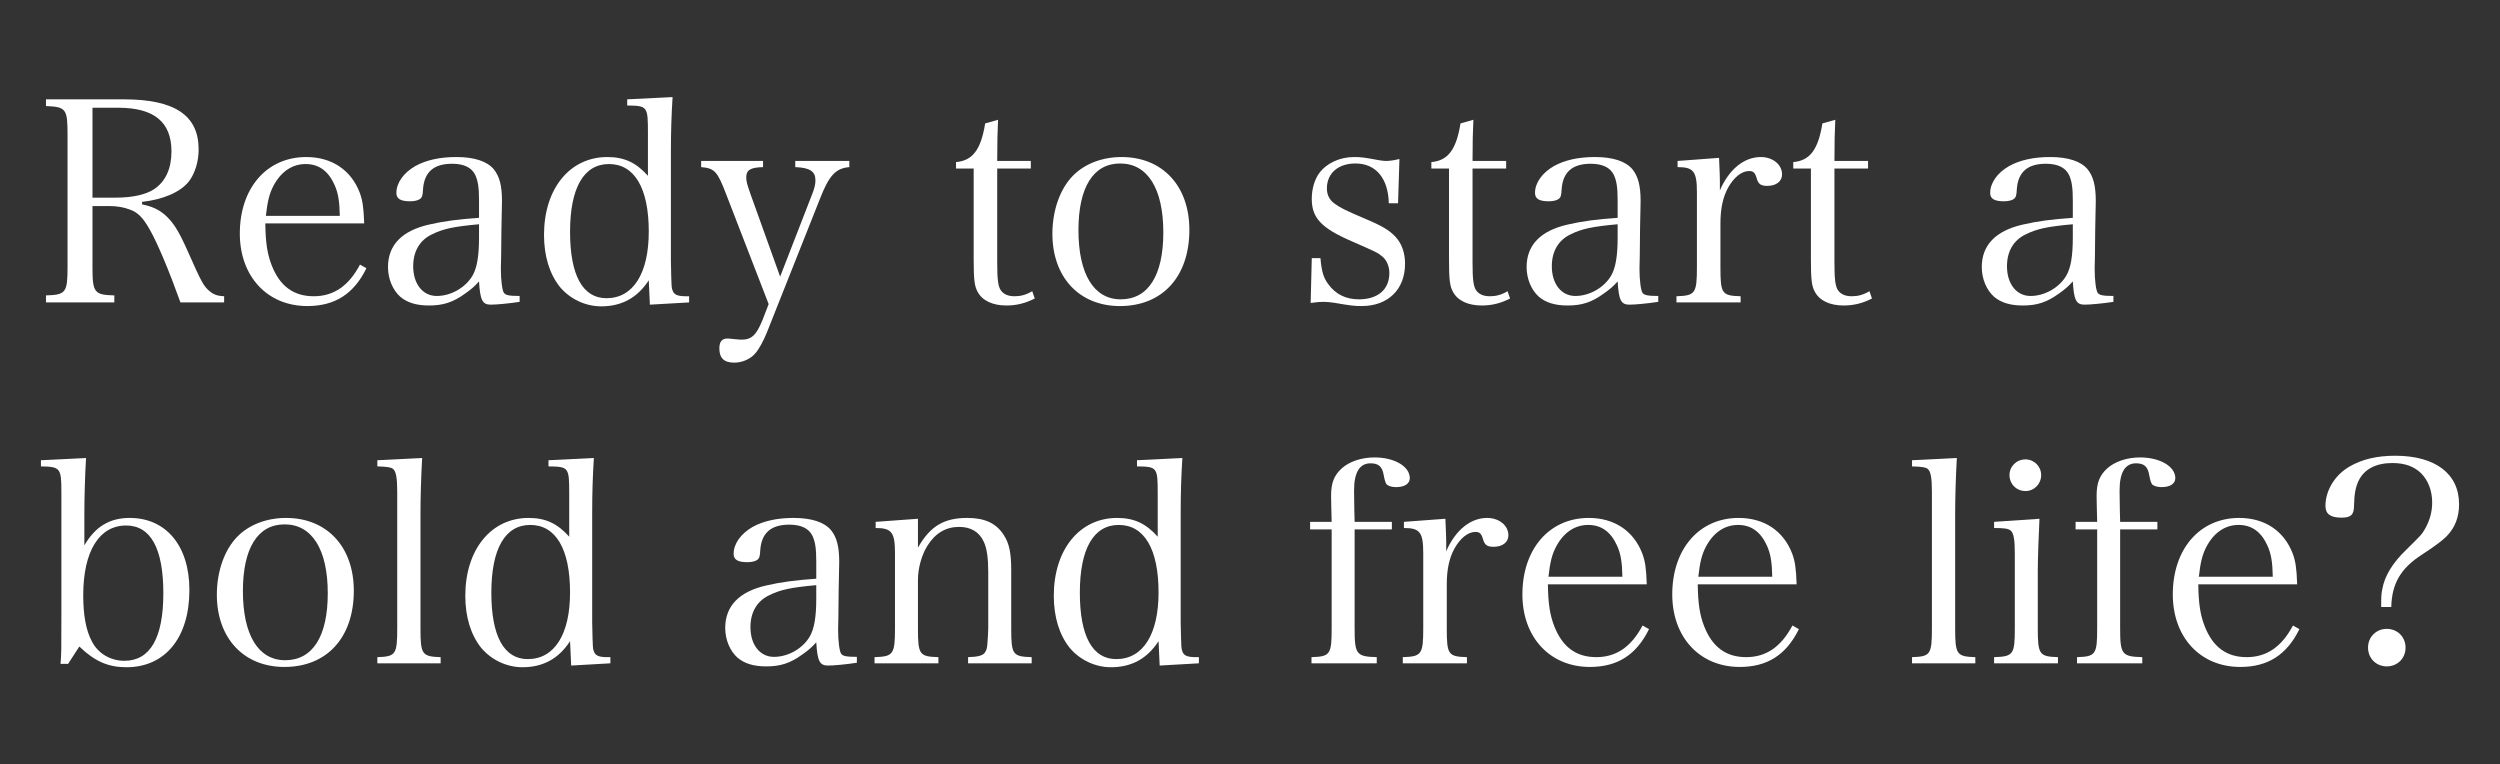 <?xml version="1.0" encoding="UTF-8"?> <svg xmlns="http://www.w3.org/2000/svg" id="_レイヤー_1" data-name="レイヤー_1" viewBox="0 0 1920 587" width="1920" height="587"><rect x="0" y="0" width="1920" height="587" fill="#333333" stroke="none"/><defs><style> .cls-1 { fill: #fff; } /*************************************************** * Generated by SVG Artista on 10/1/2024, 9:00:22 PM * MIT license (https://opensource.org/licenses/MIT) * W. https://svgartista.net **************************************************/ @-webkit-keyframes animate-svg-fill-1{0%{fill:transparent}100%{fill:rgb(255,255,255)}}@keyframes animate-svg-fill-1{0%{fill:transparent}100%{fill:rgb(255,255,255)}}.svg-elem-1{-webkit-animation:animate-svg-fill-1 0.7s cubic-bezier(0.47,0,0.745,0.715) 0s both;animation:animate-svg-fill-1 0.7s cubic-bezier(0.47,0,0.745,0.715) 0s both}@-webkit-keyframes animate-svg-fill-2{0%{fill:transparent}100%{fill:rgb(255,255,255)}}@keyframes animate-svg-fill-2{0%{fill:transparent}100%{fill:rgb(255,255,255)}}.svg-elem-2{-webkit-animation:animate-svg-fill-2 0.7s cubic-bezier(0.47,0,0.745,0.715) 0.1s both;animation:animate-svg-fill-2 0.7s cubic-bezier(0.47,0,0.745,0.715) 0.1s both}@-webkit-keyframes animate-svg-fill-3{0%{fill:transparent}100%{fill:rgb(255,255,255)}}@keyframes animate-svg-fill-3{0%{fill:transparent}100%{fill:rgb(255,255,255)}}.svg-elem-3{-webkit-animation:animate-svg-fill-3 0.7s cubic-bezier(0.47,0,0.745,0.715) 0.2s both;animation:animate-svg-fill-3 0.7s cubic-bezier(0.47,0,0.745,0.715) 0.2s both}@-webkit-keyframes animate-svg-fill-4{0%{fill:transparent}100%{fill:rgb(255,255,255)}}@keyframes animate-svg-fill-4{0%{fill:transparent}100%{fill:rgb(255,255,255)}}.svg-elem-4{-webkit-animation:animate-svg-fill-4 0.7s cubic-bezier(0.47,0,0.745,0.715) 0.3s both;animation:animate-svg-fill-4 0.7s cubic-bezier(0.47,0,0.745,0.715) 0.3s both}@-webkit-keyframes animate-svg-fill-5{0%{fill:transparent}100%{fill:rgb(255,255,255)}}@keyframes animate-svg-fill-5{0%{fill:transparent}100%{fill:rgb(255,255,255)}}.svg-elem-5{-webkit-animation:animate-svg-fill-5 0.7s cubic-bezier(0.47,0,0.745,0.715) 0.4s both;animation:animate-svg-fill-5 0.7s cubic-bezier(0.47,0,0.745,0.715) 0.4s both}@-webkit-keyframes animate-svg-fill-6{0%{fill:transparent}100%{fill:rgb(255,255,255)}}@keyframes animate-svg-fill-6{0%{fill:transparent}100%{fill:rgb(255,255,255)}}.svg-elem-6{-webkit-animation:animate-svg-fill-6 0.7s cubic-bezier(0.47,0,0.745,0.715) 0.5s both;animation:animate-svg-fill-6 0.7s cubic-bezier(0.47,0,0.745,0.715) 0.5s both}@-webkit-keyframes animate-svg-fill-7{0%{fill:transparent}100%{fill:rgb(255,255,255)}}@keyframes animate-svg-fill-7{0%{fill:transparent}100%{fill:rgb(255,255,255)}}.svg-elem-7{-webkit-animation:animate-svg-fill-7 0.7s cubic-bezier(0.47,0,0.745,0.715) 0.6s both;animation:animate-svg-fill-7 0.7s cubic-bezier(0.47,0,0.745,0.715) 0.6s both}@-webkit-keyframes animate-svg-fill-8{0%{fill:transparent}100%{fill:rgb(255,255,255)}}@keyframes animate-svg-fill-8{0%{fill:transparent}100%{fill:rgb(255,255,255)}}.svg-elem-8{-webkit-animation:animate-svg-fill-8 0.7s cubic-bezier(0.47,0,0.745,0.715) 0.7s both;animation:animate-svg-fill-8 0.7s cubic-bezier(0.47,0,0.745,0.715) 0.7s both}@-webkit-keyframes animate-svg-fill-9{0%{fill:transparent}100%{fill:rgb(255,255,255)}}@keyframes animate-svg-fill-9{0%{fill:transparent}100%{fill:rgb(255,255,255)}}.svg-elem-9{-webkit-animation:animate-svg-fill-9 0.7s cubic-bezier(0.47,0,0.745,0.715) 0.8s both;animation:animate-svg-fill-9 0.7s cubic-bezier(0.47,0,0.745,0.715) 0.8s both}@-webkit-keyframes animate-svg-fill-10{0%{fill:transparent}100%{fill:rgb(255,255,255)}}@keyframes animate-svg-fill-10{0%{fill:transparent}100%{fill:rgb(255,255,255)}}.svg-elem-10{-webkit-animation:animate-svg-fill-10 0.7s cubic-bezier(0.47,0,0.745,0.715) 0.9s both;animation:animate-svg-fill-10 0.7s cubic-bezier(0.47,0,0.745,0.715) 0.9s both}@-webkit-keyframes animate-svg-fill-11{0%{fill:transparent}100%{fill:rgb(255,255,255)}}@keyframes animate-svg-fill-11{0%{fill:transparent}100%{fill:rgb(255,255,255)}}.svg-elem-11{-webkit-animation:animate-svg-fill-11 0.7s cubic-bezier(0.47,0,0.745,0.715) 1s both;animation:animate-svg-fill-11 0.7s cubic-bezier(0.47,0,0.745,0.715) 1s both}@-webkit-keyframes animate-svg-fill-12{0%{fill:transparent}100%{fill:rgb(255,255,255)}}@keyframes animate-svg-fill-12{0%{fill:transparent}100%{fill:rgb(255,255,255)}}.svg-elem-12{-webkit-animation:animate-svg-fill-12 0.7s cubic-bezier(0.47,0,0.745,0.715) 1.1s both;animation:animate-svg-fill-12 0.7s cubic-bezier(0.47,0,0.745,0.715) 1.1s both}@-webkit-keyframes animate-svg-fill-13{0%{fill:transparent}100%{fill:rgb(255,255,255)}}@keyframes animate-svg-fill-13{0%{fill:transparent}100%{fill:rgb(255,255,255)}}.svg-elem-13{-webkit-animation:animate-svg-fill-13 0.7s cubic-bezier(0.47,0,0.745,0.715) 1.2s both;animation:animate-svg-fill-13 0.7s cubic-bezier(0.47,0,0.745,0.715) 1.2s both}@-webkit-keyframes animate-svg-fill-14{0%{fill:transparent}100%{fill:rgb(255,255,255)}}@keyframes animate-svg-fill-14{0%{fill:transparent}100%{fill:rgb(255,255,255)}}.svg-elem-14{-webkit-animation:animate-svg-fill-14 0.7s cubic-bezier(0.47,0,0.745,0.715) 1.3s both;animation:animate-svg-fill-14 0.7s cubic-bezier(0.47,0,0.745,0.715) 1.3s both}@-webkit-keyframes animate-svg-fill-15{0%{fill:transparent}100%{fill:rgb(255,255,255)}}@keyframes animate-svg-fill-15{0%{fill:transparent}100%{fill:rgb(255,255,255)}}.svg-elem-15{-webkit-animation:animate-svg-fill-15 0.7s cubic-bezier(0.47,0,0.745,0.715) 1.4s both;animation:animate-svg-fill-15 0.7s cubic-bezier(0.47,0,0.745,0.715) 1.4s both}@-webkit-keyframes animate-svg-fill-16{0%{fill:transparent}100%{fill:rgb(255,255,255)}}@keyframes animate-svg-fill-16{0%{fill:transparent}100%{fill:rgb(255,255,255)}}.svg-elem-16{-webkit-animation:animate-svg-fill-16 0.7s cubic-bezier(0.47,0,0.745,0.715) 1.5s both;animation:animate-svg-fill-16 0.7s cubic-bezier(0.47,0,0.745,0.715) 1.5s both}@-webkit-keyframes animate-svg-fill-17{0%{fill:transparent}100%{fill:rgb(255,255,255)}}@keyframes animate-svg-fill-17{0%{fill:transparent}100%{fill:rgb(255,255,255)}}.svg-elem-17{-webkit-animation:animate-svg-fill-17 0.7s cubic-bezier(0.47,0,0.745,0.715) 1.6s both;animation:animate-svg-fill-17 0.7s cubic-bezier(0.47,0,0.745,0.715) 1.6s both}@-webkit-keyframes animate-svg-fill-18{0%{fill:transparent}100%{fill:rgb(255,255,255)}}@keyframes animate-svg-fill-18{0%{fill:transparent}100%{fill:rgb(255,255,255)}}.svg-elem-18{-webkit-animation:animate-svg-fill-18 0.7s cubic-bezier(0.47,0,0.745,0.715) 1.7s both;animation:animate-svg-fill-18 0.7s cubic-bezier(0.47,0,0.745,0.715) 1.7s both}@-webkit-keyframes animate-svg-fill-19{0%{fill:transparent}100%{fill:rgb(255,255,255)}}@keyframes animate-svg-fill-19{0%{fill:transparent}100%{fill:rgb(255,255,255)}}.svg-elem-19{-webkit-animation:animate-svg-fill-19 0.7s cubic-bezier(0.47,0,0.745,0.715) 1.8s both;animation:animate-svg-fill-19 0.7s cubic-bezier(0.47,0,0.745,0.715) 1.8s both}@-webkit-keyframes animate-svg-fill-20{0%{fill:transparent}100%{fill:rgb(255,255,255)}}@keyframes animate-svg-fill-20{0%{fill:transparent}100%{fill:rgb(255,255,255)}}.svg-elem-20{-webkit-animation:animate-svg-fill-20 0.7s cubic-bezier(0.47,0,0.745,0.715) 1.9s both;animation:animate-svg-fill-20 0.7s cubic-bezier(0.47,0,0.745,0.715) 1.9s both}@-webkit-keyframes animate-svg-fill-21{0%{fill:transparent}100%{fill:rgb(255,255,255)}}@keyframes animate-svg-fill-21{0%{fill:transparent}100%{fill:rgb(255,255,255)}}.svg-elem-21{-webkit-animation:animate-svg-fill-21 0.7s cubic-bezier(0.47,0,0.745,0.715) 2s both;animation:animate-svg-fill-21 0.7s cubic-bezier(0.47,0,0.745,0.715) 2s both}@-webkit-keyframes animate-svg-fill-22{0%{fill:transparent}100%{fill:rgb(255,255,255)}}@keyframes animate-svg-fill-22{0%{fill:transparent}100%{fill:rgb(255,255,255)}}.svg-elem-22{-webkit-animation:animate-svg-fill-22 0.7s cubic-bezier(0.47,0,0.745,0.715) 2.1s both;animation:animate-svg-fill-22 0.7s cubic-bezier(0.47,0,0.745,0.715) 2.1s both}@-webkit-keyframes animate-svg-fill-23{0%{fill:transparent}100%{fill:rgb(255,255,255)}}@keyframes animate-svg-fill-23{0%{fill:transparent}100%{fill:rgb(255,255,255)}}.svg-elem-23{-webkit-animation:animate-svg-fill-23 0.7s cubic-bezier(0.47,0,0.745,0.715) 2.2s both;animation:animate-svg-fill-23 0.7s cubic-bezier(0.47,0,0.745,0.715) 2.2s both}@-webkit-keyframes animate-svg-fill-24{0%{fill:transparent}100%{fill:rgb(255,255,255)}}@keyframes animate-svg-fill-24{0%{fill:transparent}100%{fill:rgb(255,255,255)}}.svg-elem-24{-webkit-animation:animate-svg-fill-24 0.7s cubic-bezier(0.47,0,0.745,0.715) 2.3s both;animation:animate-svg-fill-24 0.7s cubic-bezier(0.47,0,0.745,0.715) 2.3s both}@-webkit-keyframes animate-svg-fill-25{0%{fill:transparent}100%{fill:rgb(255,255,255)}}@keyframes animate-svg-fill-25{0%{fill:transparent}100%{fill:rgb(255,255,255)}}.svg-elem-25{-webkit-animation:animate-svg-fill-25 0.7s cubic-bezier(0.47,0,0.745,0.715) 2.4s both;animation:animate-svg-fill-25 0.7s cubic-bezier(0.47,0,0.745,0.715) 2.4s both}@-webkit-keyframes animate-svg-fill-26{0%{fill:transparent}100%{fill:rgb(255,255,255)}}@keyframes animate-svg-fill-26{0%{fill:transparent}100%{fill:rgb(255,255,255)}}.svg-elem-26{-webkit-animation:animate-svg-fill-26 0.7s cubic-bezier(0.47,0,0.745,0.715) 2.5s both;animation:animate-svg-fill-26 0.7s cubic-bezier(0.47,0,0.745,0.715) 2.5s both}@-webkit-keyframes animate-svg-fill-27{0%{fill:transparent}100%{fill:rgb(255,255,255)}}@keyframes animate-svg-fill-27{0%{fill:transparent}100%{fill:rgb(255,255,255)}}.svg-elem-27{-webkit-animation:animate-svg-fill-27 0.7s cubic-bezier(0.47,0,0.745,0.715) 2.6s both;animation:animate-svg-fill-27 0.7s cubic-bezier(0.47,0,0.745,0.715) 2.6s both}@-webkit-keyframes animate-svg-fill-28{0%{fill:transparent}100%{fill:rgb(255,255,255)}}@keyframes animate-svg-fill-28{0%{fill:transparent}100%{fill:rgb(255,255,255)}}.svg-elem-28{-webkit-animation:animate-svg-fill-28 0.7s cubic-bezier(0.47,0,0.745,0.715) 2.7s both;animation:animate-svg-fill-28 0.7s cubic-bezier(0.47,0,0.745,0.715) 2.7s both}@-webkit-keyframes animate-svg-fill-29{0%{fill:transparent}100%{fill:rgb(255,255,255)}}@keyframes animate-svg-fill-29{0%{fill:transparent}100%{fill:rgb(255,255,255)}}.svg-elem-29{-webkit-animation:animate-svg-fill-29 0.7s cubic-bezier(0.47,0,0.745,0.715) 2.8s both;animation:animate-svg-fill-29 0.7s cubic-bezier(0.47,0,0.745,0.715) 2.8s both} </style></defs><path class="cls-1 svg-elem-1" d="M71.023,204.932c0,19.791,1.291,21.513,16.78,21.943v5.378h-52.491v-5.378c15.274-.43,16.565-2.151,16.565-21.943v-101.323c0-20.007-1.075-21.513-16.565-22.158v-5.163h59.59c39.367,0,57.653,12.262,57.653,38.507,0,9.25-2.797,18.286-7.314,24.309-6.454,8.39-20.007,14.199-36.141,15.919v1.936c7.314,1.506,12.262,3.657,17.21,7.744,6.668,5.808,10.756,12.262,17.855,28.181,10.541,23.879,12.263,26.89,16.565,30.547,3.227,2.797,6.239,3.872,11.402,4.088v4.733h-33.559c-8.39-23.448-17.425-45.176-23.448-55.717-5.163-9.25-9.251-13.553-15.705-15.704-4.517-1.721-9.896-2.581-15.274-2.581h-13.122v46.682ZM88.878,151.796c12.907,0,23.448-2.366,29.687-6.669,8.605-5.808,13.122-15.704,13.122-28.827,0-22.588-13.337-33.56-40.873-33.56h-19.791v69.055h17.856Z"></path><path class="cls-1 svg-elem-2" d="M203.753,171.587c.215,14.844,1.506,23.449,4.948,32.269,6.239,15.919,16.78,23.664,32.268,23.664,15.274,0,26.891-7.959,35.496-24.309l4.948,2.796c-9.68,19.792-24.309,29.042-45.391,29.042-30.762,0-51.844-22.803-51.844-55.717,0-34.85,20.651-58.729,50.984-58.729,19.576,0,34.419,9.896,41.088,27.321,2.151,5.808,3.012,10.972,3.442,23.664h-75.938ZM260.976,165.78c-.215-11.402-1.291-17.64-4.088-23.879-4.733-10.541-12.047-15.919-22.157-15.919-10.326,0-18.931,5.808-24.739,16.78-3.226,6.239-4.517,11.832-5.808,23.019h56.792Z"></path><path class="cls-1 svg-elem-3" d="M399.083,231.822c-8.39,1.291-17.856,2.151-22.157,2.151-6.454,0-8.175-3.442-9.035-17.856-3.443,3.872-6.239,6.239-10.541,9.25-9.465,6.884-16.994,9.251-27.965,9.251-9.466,0-16.565-2.151-21.943-6.669-5.808-5.163-9.465-13.768-9.465-22.803,0-16.995,10.756-27.966,31.622-32.699,11.186-2.582,22.588-4.088,38.293-5.163v-13.553c0-9.896-.861-15.059-3.012-19.576-2.797-5.593-8.82-8.39-17.64-8.39-14.198,0-21.513,6.453-22.373,19.791-.215,4.518-.645,6.023-2.366,7.314-1.506,1.075-4.303,1.721-7.529,1.721-7.314,0-10.541-1.936-10.541-6.453,0-7.745,5.594-15.489,14.629-20.652,8.174-4.518,18.716-6.884,31.408-6.884,13.768,0,23.664,3.227,28.827,9.466,4.302,5.378,6.239,12.477,6.239,24.309q0,.645-.431,21.727l-.215,20.437-.215,9.896c0,9.035,1.075,16.78,2.366,18.5s3.872,2.366,12.048,2.366v4.518ZM367.89,172.233c-19.146,1.721-27.536,3.442-36.141,7.745-9.466,4.518-14.414,13.123-14.414,24.524,0,13.553,7.314,22.803,18.071,22.803,10.971,0,22.157-6.453,27.536-15.704,3.442-6.023,4.948-15.059,4.948-29.257v-10.111Z"></path><path class="cls-1 svg-elem-4" d="M516.539,74.567c-.861,13.768-1.291,26.245-1.291,42.81v83.253c.43,20.222.43,20.437,1.505,23.018,1.291,2.797,3.872,3.872,10.111,3.872h2.367v4.733l-30.117,1.721-.861-18.716c-8.82,13.553-20.867,20.007-36.571,20.007-12.047,0-23.878-5.594-31.622-14.844-7.96-9.896-12.262-23.664-12.262-40.013,0-35.495,19.791-59.804,48.618-59.804,13.122,0,22.157,4.302,31.193,14.413v-32.484c0-20.867-.215-21.297-15.92-21.513v-4.733l34.851-1.721ZM467.706,125.981c-19.362,0-29.902,18.286-29.902,52.06,0,33.344,9.68,50.984,27.965,50.984,20.437,0,32.484-18.931,32.484-51.199,0-33.344-10.971-51.845-30.547-51.845Z"></path><path class="cls-1 svg-elem-5" d="M623.453,149.86c2.151-5.378,2.796-8.175,2.796-11.402,0-6.884-4.302-9.68-15.488-10.111v-4.733h41.519v4.733c-10.326.861-15.489,6.239-22.374,23.879l-41.088,103.475c-2.582,6.239-5.808,12.262-8.605,15.489-3.657,4.518-10.111,7.314-16.349,7.314-7.745,0-11.402-3.442-11.402-10.971,0-4.948,1.937-7.529,6.023-7.529.861,0,1.937,0,3.227.215,4.733.43,6.239.645,7.745.645,7.745,0,11.402-3.442,16.134-15.059l4.733-12.262-32.699-84.544c-6.669-17.425-8.82-19.791-19.146-20.652v-4.733h47.542v4.733c-9.465.215-12.907,2.151-12.907,7.745,0,3.227.645,5.378,3.011,12.262l23.019,64.107,24.309-62.601Z"></path><path class="cls-1 svg-elem-6" d="M765.861,201.705c0,12.692.646,18.286,2.797,21.297s5.593,4.518,10.54,4.518c4.734,0,8.82-1.075,13.554-3.872l1.936,5.593c-7.099,3.657-13.983,5.378-21.728,5.378-10.54,0-18.5-3.658-22.157-10.541-2.366-4.302-3.012-9.035-3.012-24.954v-69.7h-13.553v-4.948c12.692-1.076,19.146-9.466,22.373-29.687l9.897-2.797c-.431,9.251-.646,17.425-.646,31.623h25.814v5.808h-25.814v72.281Z"></path><path class="cls-1 svg-elem-7" d="M823.943,135.017c9.035-9.25,22.588-14.413,37.431-14.413,31.408,0,52.061,22.157,52.061,55.932,0,35.926-20.652,58.514-53.35,58.514-31.194,0-51.845-22.158-51.845-55.502,0-17.856,5.808-34.42,15.704-44.531ZM860.729,229.886c21.082,0,32.699-18.286,32.699-51.415,0-33.559-12.048-52.92-33.13-52.92-20.651,0-32.053,18.286-32.053,51.199,0,33.774,11.831,53.136,32.484,53.136Z"></path><path class="cls-1 svg-elem-8" d="M1007.439,198.263h6.669c.86,10.111,2.366,15.273,6.023,20.007,5.594,7.744,13.553,11.616,23.448,11.616,14.629,0,23.449-7.529,23.449-20.222,0-4.948-1.937-9.68-5.163-12.477-3.872-3.226-4.518-3.442-24.094-12.047-23.233-10.111-30.333-17.856-30.333-32.484,0-7.529,2.151-14.844,5.809-19.792,5.808-7.744,15.919-12.262,26.675-12.262,5.594,0,8.391.43,20.007,2.582,1.721.215,3.227.43,4.518.43,2.582,0,6.023-.43,10.325-1.506l-1.075,33.99h-7.099c-.431-19.146-9.896-30.547-25.6-30.547-13.337,0-21.942,7.529-21.942,19.146,0,4.948,1.936,8.82,5.808,11.617,4.088,3.012,8.175,5.163,22.373,11.186,14.414,6.023,19.792,9.25,24.74,14.628,4.517,4.948,7.099,12.047,7.099,20.437,0,19.791-13.123,32.484-33.344,32.484-6.024,0-8.82-.43-21.513-2.582-3.012-.43-5.594-.645-7.96-.645s-5.378.215-9.68.861l.86-34.42Z"></path><path class="cls-1 svg-elem-9" d="M1130.917,201.705c0,12.692.646,18.286,2.797,21.297s5.593,4.518,10.54,4.518c4.734,0,8.82-1.075,13.554-3.872l1.936,5.593c-7.099,3.657-13.983,5.378-21.728,5.378-10.54,0-18.5-3.658-22.157-10.541-2.366-4.302-3.012-9.035-3.012-24.954v-69.7h-13.553v-4.948c12.692-1.076,19.146-9.466,22.373-29.687l9.897-2.797c-.431,9.251-.646,17.425-.646,31.623h25.814v5.808h-25.814v72.281Z"></path><path class="cls-1 svg-elem-10" d="M1273.544,231.822c-8.39,1.291-17.856,2.151-22.157,2.151-6.454,0-8.175-3.442-9.035-17.856-3.442,3.872-6.239,6.239-10.541,9.25-9.465,6.884-16.994,9.251-27.965,9.251-9.466,0-16.565-2.151-21.943-6.669-5.808-5.163-9.465-13.768-9.465-22.803,0-16.995,10.756-27.966,31.622-32.699,11.186-2.582,22.588-4.088,38.293-5.163v-13.553c0-9.896-.861-15.059-3.012-19.576-2.797-5.593-8.82-8.39-17.64-8.39-14.198,0-21.513,6.453-22.373,19.791-.215,4.518-.645,6.023-2.366,7.314-1.506,1.075-4.303,1.721-7.529,1.721-7.314,0-10.541-1.936-10.541-6.453,0-7.745,5.594-15.489,14.629-20.652,8.174-4.518,18.716-6.884,31.408-6.884,13.768,0,23.664,3.227,28.827,9.466,4.302,5.378,6.239,12.477,6.239,24.309q0,.645-.431,21.727l-.215,20.437-.215,9.896c0,9.035,1.075,16.78,2.366,18.5s3.872,2.366,12.048,2.366v4.518ZM1242.351,172.233c-19.146,1.721-27.536,3.442-36.141,7.745-9.466,4.518-14.414,13.123-14.414,24.524,0,13.553,7.314,22.803,18.071,22.803,10.971,0,22.157-6.453,27.536-15.704,3.442-6.023,4.948-15.059,4.948-29.257v-10.111Z"></path><path class="cls-1 svg-elem-11" d="M1320.224,121.249c.431,10.756.646,13.553.646,18.07v6.884c7.099-16.349,18.716-25.6,31.408-25.6,9.25,0,16.349,5.808,16.349,13.337,0,5.378-4.518,8.82-11.402,8.82-4.734,0-6.669-1.291-7.96-5.378-1.291-4.733-2.582-6.023-6.023-6.023-5.594,0-11.617,4.733-16.134,12.907-3.872,7.099-5.809,15.919-5.809,27.321v33.774c0,20.222,1.075,21.728,15.489,22.158v4.733h-49.264v-4.733c14.414-.43,15.705-2.151,15.705-22.158v-57.653c0-16.134-2.582-19.361-14.843-19.361v-4.733l31.838-2.366Z"></path><path class="cls-1 svg-elem-12" d="M1408.854,201.705c0,12.692.646,18.286,2.797,21.297s5.593,4.518,10.54,4.518c4.734,0,8.82-1.075,13.554-3.872l1.936,5.593c-7.099,3.657-13.983,5.378-21.728,5.378-10.54,0-18.5-3.658-22.157-10.541-2.366-4.302-3.012-9.035-3.012-24.954v-69.7h-13.553v-4.948c12.692-1.076,19.146-9.466,22.373-29.687l9.897-2.797c-.431,9.251-.646,17.425-.646,31.623h25.814v5.808h-25.814v72.281Z"></path><path class="cls-1 svg-elem-13" d="M1623.114,231.822c-8.39,1.291-17.856,2.151-22.157,2.151-6.454,0-8.175-3.442-9.035-17.856-3.442,3.872-6.239,6.239-10.541,9.25-9.465,6.884-16.994,9.251-27.965,9.251-9.466,0-16.565-2.151-21.943-6.669-5.808-5.163-9.465-13.768-9.465-22.803,0-16.995,10.756-27.966,31.622-32.699,11.186-2.582,22.588-4.088,38.293-5.163v-13.553c0-9.896-.861-15.059-3.012-19.576-2.797-5.593-8.82-8.39-17.64-8.39-14.198,0-21.513,6.453-22.373,19.791-.215,4.518-.645,6.023-2.366,7.314-1.506,1.075-4.303,1.721-7.529,1.721-7.314,0-10.541-1.936-10.541-6.453,0-7.745,5.594-15.489,14.629-20.652,8.174-4.518,18.716-6.884,31.408-6.884,13.768,0,23.664,3.227,28.827,9.466,4.302,5.378,6.239,12.477,6.239,24.309q0,.645-.431,21.727l-.215,20.437-.215,9.896c0,9.035,1.075,16.78,2.366,18.5s3.872,2.366,12.048,2.366v4.518ZM1591.921,172.233c-19.146,1.721-27.536,3.442-36.141,7.745-9.466,4.518-14.414,13.123-14.414,24.524,0,13.553,7.314,22.803,18.071,22.803,10.971,0,22.157-6.453,27.536-15.704,3.442-6.023,4.948-15.059,4.948-29.257v-10.111Z"></path><path class="cls-1 svg-elem-14" d="M52.307,509.852h-5.808c.645-8.39.645-9.896.645-38.507v-93.579c0-18.286-.86-19.361-15.704-19.576v-4.733l34.635-1.721c-.86,14.413-1.291,31.838-1.291,43.025v24.094c8.39-14.413,19.361-21.082,34.85-21.082,27.966,0,45.821,21.512,45.821,55.287,0,36.571-18.5,59.375-48.403,59.375-13.983,0-24.308-4.518-36.141-15.919l-8.605,13.338ZM70.592,492.642c4.734,9.25,14.199,14.843,24.954,14.843,19.792,0,29.902-17.64,29.902-51.845,0-34.42-9.68-52.06-28.611-52.06-20.651,0-32.913,19.792-32.913,53.566,0,15.489,2.151,27.106,6.668,35.495Z"></path><path class="cls-1 svg-elem-15" d="M182.239,412.186c9.035-9.25,22.588-14.413,37.431-14.413,31.408,0,52.061,22.157,52.061,55.932,0,35.926-20.652,58.514-53.351,58.514-31.193,0-51.844-22.158-51.844-55.502,0-17.856,5.808-34.42,15.704-44.531ZM219.026,507.055c21.082,0,32.699-18.286,32.699-51.415,0-33.559-12.048-52.92-33.13-52.92-20.651,0-32.053,18.286-32.053,51.199,0,33.774,11.831,53.136,32.484,53.136Z"></path><path class="cls-1 svg-elem-16" d="M289.799,504.689c14.198-.43,15.273-2.151,15.273-22.158v-104.765c0-10.541-.86-15.704-3.226-17.64-1.506-1.291-4.733-1.721-12.047-1.936v-4.733l34.419-1.721c-.86,14.413-1.291,31.623-1.291,43.025v87.77c0,20.007,1.075,21.728,15.489,22.158v4.733h-48.618v-4.733Z"></path><path class="cls-1 svg-elem-17" d="M456.087,351.735c-.861,13.768-1.291,26.245-1.291,42.81v83.253c.43,20.222.43,20.437,1.505,23.018,1.291,2.797,3.872,3.872,10.111,3.872h2.367v4.733l-30.117,1.721-.861-18.716c-8.82,13.553-20.867,20.007-36.571,20.007-12.047,0-23.878-5.594-31.622-14.844-7.96-9.896-12.262-23.664-12.262-40.013,0-35.495,19.791-59.804,48.618-59.804,13.122,0,22.157,4.302,31.193,14.413v-32.484c0-20.867-.215-21.297-15.919-21.513v-4.733l34.85-1.721ZM407.254,403.15c-19.362,0-29.902,18.286-29.902,52.06,0,33.344,9.68,50.984,27.965,50.984,20.437,0,32.484-18.931,32.484-51.199,0-33.344-10.971-51.845-30.547-51.845Z"></path><path class="cls-1 svg-elem-18" d="M658.084,508.991c-8.39,1.291-17.856,2.151-22.157,2.151-6.454,0-8.175-3.442-9.035-17.856-3.442,3.872-6.239,6.239-10.541,9.25-9.465,6.884-16.994,9.251-27.965,9.251-9.466,0-16.565-2.151-21.943-6.669-5.808-5.163-9.465-13.768-9.465-22.803,0-16.995,10.756-27.966,31.622-32.699,11.186-2.582,22.588-4.088,38.293-5.163v-13.553c0-9.896-.861-15.059-3.012-19.576-2.797-5.593-8.82-8.39-17.64-8.39-14.198,0-21.513,6.453-22.373,19.791-.215,4.518-.645,6.023-2.366,7.314-1.506,1.075-4.303,1.721-7.529,1.721-7.314,0-10.541-1.936-10.541-6.453,0-7.745,5.594-15.489,14.629-20.652,8.174-4.518,18.716-6.884,31.408-6.884,13.768,0,23.664,3.227,28.827,9.466,4.302,5.378,6.239,12.477,6.239,24.309q0,.645-.431,21.727l-.215,20.437-.215,9.896c0,9.035,1.075,16.78,2.366,18.5s3.872,2.366,12.048,2.366v4.518ZM626.891,449.402c-19.146,1.721-27.536,3.442-36.141,7.745-9.466,4.518-14.414,13.123-14.414,24.524,0,13.553,7.314,22.803,18.071,22.803,10.971,0,22.157-6.453,27.536-15.704,3.442-6.023,4.948-15.059,4.948-29.257v-10.111Z"></path><path class="cls-1 svg-elem-19" d="M704.979,420.575c9.465-16.564,20.007-22.803,37.862-22.803,13.553,0,22.373,4.087,28.181,13.337,4.088,6.239,5.594,13.768,5.594,26.89v44.531c0,20.222,1.075,21.728,15.704,22.158v4.733h-48.833v-4.733c7.1-.215,10.971-1.075,12.692-3.227,1.291-1.721,1.937-3.442,2.151-7.099.215-2.366.646-10.326.646-11.832v-43.24c0-10.756-1.075-18.285-3.442-23.233-3.443-7.529-9.896-11.402-18.931-11.402-10.111,0-18.286,4.733-24.309,14.413-4.517,7.099-7.314,17.425-7.314,26.245v37.216c0,20.222,1.075,21.728,15.704,22.158v4.733h-49.047v-4.733c14.413-.43,15.704-2.151,15.704-22.158v-57.653c0-16.134-2.582-19.361-14.843-19.361v-4.733l32.484-2.366v22.157Z"></path><path class="cls-1 svg-elem-20" d="M908.054,351.735c-.861,13.768-1.291,26.245-1.291,42.81v83.253c.43,20.222.43,20.437,1.505,23.018,1.291,2.797,3.872,3.872,10.111,3.872h2.367v4.733l-30.117,1.721-.861-18.716c-8.82,13.553-20.867,20.007-36.571,20.007-12.047,0-23.878-5.594-31.622-14.844-7.96-9.896-12.262-23.664-12.262-40.013,0-35.495,19.791-59.804,48.618-59.804,13.122,0,22.157,4.302,31.193,14.413v-32.484c0-20.867-.215-21.297-15.919-21.513v-4.733l34.85-1.721ZM859.221,403.15c-19.362,0-29.902,18.286-29.902,52.06,0,33.344,9.68,50.984,27.965,50.984,20.437,0,32.484-18.931,32.484-51.199,0-33.344-10.971-51.845-30.547-51.845Z"></path><path class="cls-1 svg-elem-21" d="M1040.351,482.531c0,20.007,1.29,21.728,16.994,22.158v4.733h-50.124v-4.733c14.413-.43,15.489-2.151,15.489-22.158v-75.938h-16.565v-5.808h16.565c-.215-8.39-.431-16.134-.431-20.007,0-9.681,2.151-15.489,7.96-20.867,5.808-5.378,15.273-8.605,25.384-8.605,15.274,0,27.106,6.884,27.106,15.919,0,4.302-4.088,6.884-10.541,6.884-3.226,0-5.808-.861-7.099-1.936q-1.291-1.291-2.366-7.099c-1.076-6.669-3.872-9.25-10.111-9.25-8.391,0-12.692,6.884-12.692,20.867,0,3.227,0,5.378.215,15.704,0,2.151.215,4.948.215,8.39h28.611v5.808h-28.611v75.938Z"></path><path class="cls-1 svg-elem-22" d="M1110.047,398.418c.431,10.756.646,13.553.646,18.07v6.884c7.099-16.349,18.716-25.6,31.408-25.6,9.25,0,16.349,5.808,16.349,13.337,0,5.378-4.518,8.82-11.402,8.82-4.734,0-6.669-1.291-7.96-5.378-1.291-4.733-2.582-6.023-6.023-6.023-5.594,0-11.617,4.733-16.134,12.907-3.872,7.099-5.809,15.919-5.809,27.321v33.774c0,20.222,1.075,21.728,15.489,22.158v4.733h-49.264v-4.733c14.414-.43,15.705-2.151,15.705-22.158v-57.653c0-16.134-2.582-19.361-14.843-19.361v-4.733l31.838-2.366Z"></path><path class="cls-1 svg-elem-23" d="M1188.781,448.756c.215,14.844,1.506,23.449,4.948,32.269,6.239,15.919,16.78,23.664,32.268,23.664,15.274,0,26.891-7.959,35.496-24.309l4.948,2.796c-9.68,19.792-24.309,29.042-45.391,29.042-30.762,0-51.844-22.803-51.844-55.717,0-34.85,20.651-58.729,50.984-58.729,19.576,0,34.419,9.896,41.088,27.321,2.151,5.808,3.012,10.972,3.442,23.664h-75.938ZM1246.004,442.948c-.215-11.402-1.291-17.64-4.088-23.879-4.733-10.541-12.047-15.919-22.157-15.919-10.326,0-18.931,5.808-24.739,16.78-3.226,6.239-4.517,11.832-5.808,23.019h56.792Z"></path><path class="cls-1 svg-elem-24" d="M1303.869,448.756c.215,14.844,1.506,23.449,4.948,32.269,6.239,15.919,16.78,23.664,32.268,23.664,15.274,0,26.891-7.959,35.496-24.309l4.948,2.796c-9.68,19.792-24.309,29.042-45.391,29.042-30.762,0-51.844-22.803-51.844-55.717,0-34.85,20.651-58.729,50.984-58.729,19.576,0,34.419,9.896,41.088,27.321,2.151,5.808,3.012,10.972,3.442,23.664h-75.938ZM1361.092,442.948c-.215-11.402-1.291-17.64-4.088-23.879-4.733-10.541-12.047-15.919-22.157-15.919-10.326,0-18.931,5.808-24.739,16.78-3.226,6.239-4.517,11.832-5.808,23.019h56.792Z"></path><path class="cls-1 svg-elem-25" d="M1468.434,504.689c14.198-.43,15.273-2.151,15.273-22.158v-104.765c0-10.541-.86-15.704-3.226-17.64-1.506-1.291-4.733-1.721-12.047-1.936v-4.733l34.419-1.721c-.86,14.413-1.291,31.623-1.291,43.025v87.77c0,20.007,1.075,21.728,15.489,22.158v4.733h-48.618v-4.733Z"></path><path class="cls-1 svg-elem-26" d="M1566.312,398.418c-.645,12.477-1.291,31.193-1.291,40.228v43.885c0,20.007,1.075,21.728,15.489,22.158v4.733h-49.048v-4.733c14.843-.43,15.919-2.151,15.919-22.158v-57.438c0-10.756-.86-15.704-3.226-17.64-1.721-1.506-5.163-1.936-12.692-1.936v-4.733l34.85-2.366ZM1555.556,352.811c6.669,0,12.047,5.378,12.047,12.047,0,6.884-5.377,12.262-12.047,12.262-6.884,0-12.262-5.378-12.262-12.262,0-6.669,5.377-12.047,12.262-12.047Z"></path><path class="cls-1 svg-elem-27" d="M1628.267,482.531c0,20.007,1.29,21.728,16.994,22.158v4.733h-50.124v-4.733c14.413-.43,15.489-2.151,15.489-22.158v-75.938h-16.565v-5.808h16.565c-.215-8.39-.431-16.134-.431-20.007,0-9.681,2.151-15.489,7.96-20.867,5.808-5.378,15.273-8.605,25.384-8.605,15.274,0,27.106,6.884,27.106,15.919,0,4.302-4.088,6.884-10.541,6.884-3.226,0-5.808-.861-7.099-1.936q-1.291-1.291-2.366-7.099c-1.076-6.669-3.872-9.25-10.111-9.25-8.391,0-12.692,6.884-12.692,20.867,0,3.227,0,5.378.215,15.704,0,2.151.215,4.948.215,8.39h28.611v5.808h-28.611v75.938Z"></path><path class="cls-1 svg-elem-28" d="M1688.283,448.756c.215,14.844,1.506,23.449,4.948,32.269,6.239,15.919,16.78,23.664,32.268,23.664,15.274,0,26.891-7.959,35.496-24.309l4.948,2.796c-9.68,19.792-24.309,29.042-45.391,29.042-30.762,0-51.844-22.803-51.844-55.717,0-34.85,20.651-58.729,50.984-58.729,19.576,0,34.419,9.896,41.088,27.321,2.151,5.808,3.012,10.972,3.442,23.664h-75.938ZM1745.505,442.948c-.215-11.402-1.291-17.64-4.088-23.879-4.733-10.541-12.047-15.919-22.157-15.919-10.326,0-18.931,5.808-24.739,16.78-3.226,6.239-4.517,11.832-5.808,23.019h56.792Z"></path><path class="cls-1 svg-elem-29" d="M1828.756,466.181c0-7.099,0-9.896.86-13.768,1.721-9.896,7.745-20.007,18.5-30.332,11.617-11.402,11.832-11.617,14.414-16.134,3.657-6.454,5.377-13.123,5.377-20.007,0-9.035-3.011-16.995-8.605-22.588-5.377-5.163-12.477-7.745-21.942-7.745-12.692,0-21.728,4.733-26.03,13.768-2.367,5.163-3.227,10.111-3.443,18.931,0,7.099-2.366,9.25-9.68,9.25-8.39,0-12.262-2.796-12.262-9.035,0-11.832,7.314-23.879,18.716-30.333,9.68-5.593,21.082-8.175,34.85-8.175,30.762,0,49.048,13.768,49.048,37.217,0,9.896-3.012,17.855-9.466,24.524q-4.517,4.733-19.361,14.413c-15.919,10.326-22.803,21.943-23.234,40.013h-7.744ZM1847.471,497.375c0,8.175-6.239,14.413-14.414,14.413s-14.413-6.239-14.413-14.413,6.239-14.413,14.413-14.413,14.414,6.239,14.414,14.413Z"></path></svg> 